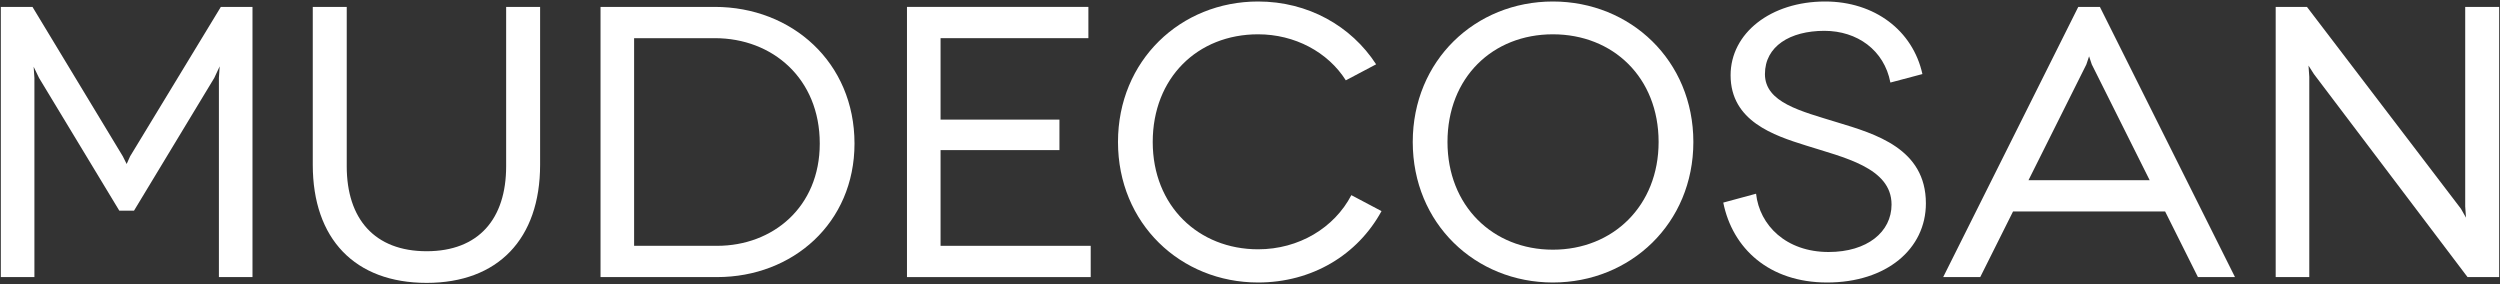 <?xml version="1.0" encoding="UTF-8" standalone="no"?>
<!DOCTYPE svg PUBLIC "-//W3C//DTD SVG 1.1//EN" "http://www.w3.org/Graphics/SVG/1.1/DTD/svg11.dtd">
<svg width="100%" height="100%" viewBox="0 0 1600 182" version="1.1" xmlns="http://www.w3.org/2000/svg" xmlns:xlink="http://www.w3.org/1999/xlink" xml:space="preserve" xmlns:serif="http://www.serif.com/" style="fill-rule:evenodd;clip-rule:evenodd;stroke-linejoin:round;stroke-miterlimit:2;">
    <rect x="0" y="0" width="1600" height="182" fill="#333333" stroke="none"/>
    <rect id="Mesa-de-trabajo1" serif:id="Mesa de trabajo1" x="0" y="0" width="1600" height="182" style="fill:none;"/>
    <g id="Mesa-de-trabajo11" serif:id="Mesa de trabajo1">
        <g transform="matrix(1,0,0,1,0.469,0.565)">
            <path d="M1577.26,3.853L1599,3.853L1599,176.771L1578.75,176.771L1480.43,46.835L1476.97,41.401L1477.47,48.564L1477.47,176.771L1455.97,176.771L1455.97,3.853L1475.98,3.853L1574.54,133.047L1577.76,138.729L1577.26,131.565L1577.26,3.853Z" style="fill:white;fill-rule:nonzero;"/>
            <path d="M1406.2,176.771L1385.21,134.776L1287.88,134.776L1266.88,176.771L1243.17,176.771L1329.62,3.853L1343.46,3.853L1429.92,176.771L1406.2,176.771ZM1297.76,114.767L1375.32,114.767L1338.27,40.659L1336.54,35.472L1334.81,40.659L1297.76,114.767Z" style="fill:white;fill-rule:nonzero;"/>
            <path d="M1229.88,46.835L1209.38,52.27C1205.43,31.52 1188.13,19.168 1167.14,19.168C1145.15,19.168 1129.09,29.049 1129.09,46.835C1129.09,65.115 1152.07,70.55 1175.29,77.713C1199.74,85.124 1232.1,94.511 1232.1,129.589C1232.1,158.738 1206.91,180.229 1168.87,180.229C1131.81,180.229 1108.34,158.491 1102.42,129.095L1123.41,123.413C1125.64,143.669 1142.68,160.714 1169.85,160.714C1194.56,160.714 1210.12,147.869 1210.12,130.33C1210.12,106.615 1179.24,100.193 1155.28,92.535C1134.78,86.112 1107.11,76.972 1107.11,47.576C1107.11,20.65 1132.8,0.394 1167.63,0.394C1199.25,0.394 1223.71,18.921 1229.88,46.835Z" style="fill:white;fill-rule:nonzero;"/>
            <path d="M903.689,90.312C903.689,38.189 943.708,0.394 993.36,0.394C1043.01,0.394 1083.28,38.189 1083.28,90.312C1083.28,142.434 1043.01,180.229 993.36,180.229C943.708,180.229 903.689,142.434 903.689,90.312ZM925.922,90.312C925.922,131.071 954.824,159.232 993.36,159.232C1031.9,159.232 1061.04,131.071 1061.04,90.312C1061.04,49.058 1031.9,21.392 993.36,21.392C954.824,21.392 925.922,49.058 925.922,90.312Z" style="fill:white;fill-rule:nonzero;"/>
            <path d="M860.858,50.849C849.391,32.718 828.135,21.391 804.713,21.391C765.93,21.391 737.275,49.305 737.275,90.312C737.275,131.318 766.671,158.985 804.713,158.985C830.821,158.985 853.493,145.231 864.398,124.335L883.707,134.543C868.394,162.595 839.231,180.229 804.713,180.229C755.061,180.229 715.043,142.434 715.043,90.312C715.043,38.189 755.061,0.394 804.713,0.394C836.681,0.394 864.308,16.036 880.251,40.596L860.858,50.849Z" style="fill:white;fill-rule:nonzero;"/>
            <path d="M601.487,156.761L697.58,156.761L697.58,176.771L579.996,176.771L579.996,3.853L696.098,3.853L696.098,23.862L601.487,23.862L601.487,75.984L677.571,75.984L677.571,95.499L601.487,95.499L601.487,156.761Z" style="fill:white;fill-rule:nonzero;"/>
            <path d="M383.871,3.853L456.991,3.853C506.396,3.853 546.414,39.424 546.414,91.3C546.414,142.187 506.89,176.771 458.473,176.771L383.871,176.771L383.871,3.853ZM405.362,156.761L458.473,156.761C494.044,156.761 524.182,132.059 524.182,91.3C524.182,49.799 494.044,23.862 456.991,23.862L405.362,23.862L405.362,156.761Z" style="fill:white;fill-rule:nonzero;"/>
            <path d="M323.463,3.853L345.201,3.853L345.201,104.886C345.201,152.315 318.275,180.476 272.576,180.476C226.629,180.476 199.703,152.315 199.703,104.886L199.703,3.853L221.441,3.853L221.441,105.874C221.441,139.47 239.227,160.22 272.576,160.22C305.924,160.22 323.463,139.47 323.463,105.874L323.463,3.853Z" style="fill:white;fill-rule:nonzero;"/>
            <path d="M140.867,3.853L161.123,3.853L161.123,176.771L139.632,176.771L139.632,49.305L140.126,41.895L136.668,49.305L85.286,134.282L75.899,134.282L24.518,49.305L21.06,42.142L21.554,49.305L21.554,176.771L0.062,176.771L0.062,3.853L20.319,3.853L78.123,99.452L80.593,104.392L82.816,99.452L140.867,3.853Z" style="fill:white;fill-rule:nonzero;"/>
        </g>
    </g>
</svg>
